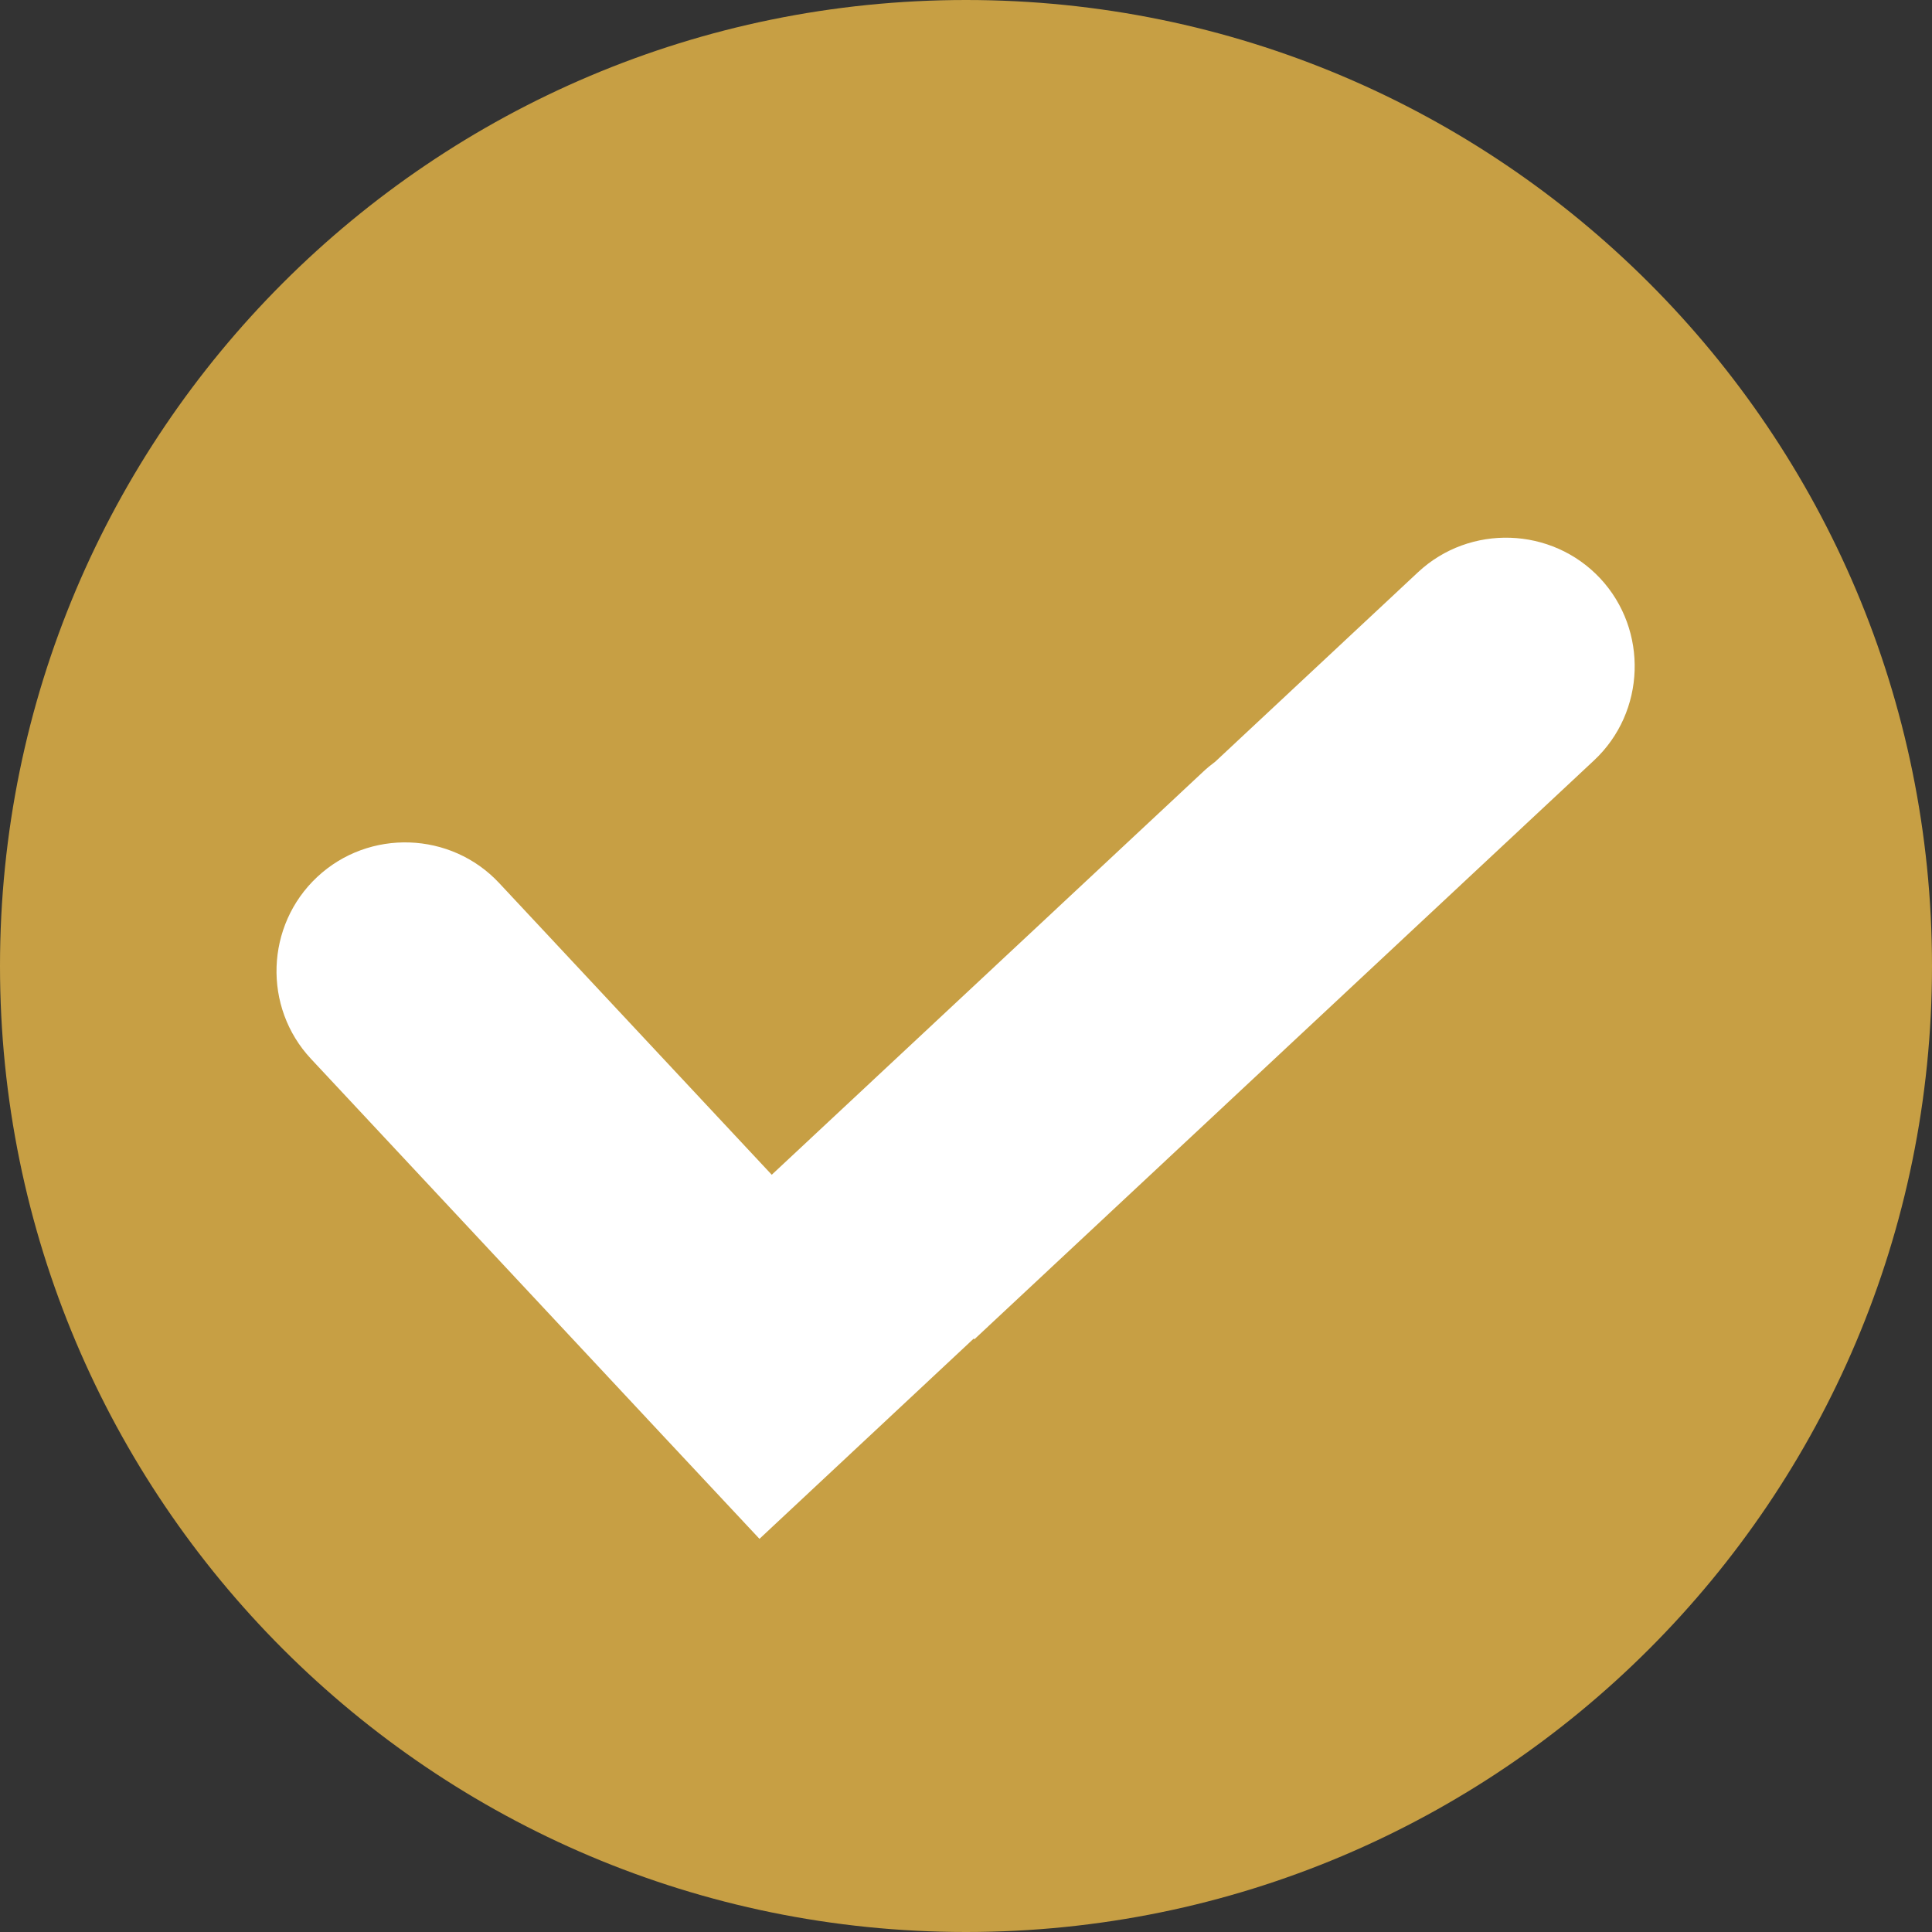 <svg width="20" height="20" viewBox="0 0 20 20" fill="none" xmlns="http://www.w3.org/2000/svg">
<rect x="0" y="0" width="20" height="20" fill="#333333" stroke="none"/>
<path d="M10 20C15.523 20 20 15.523 20 10C20 4.477 15.523 0 10 0C4.477 0 0 4.477 0 10C0 15.523 4.477 20 10 20Z" fill="#C79F44"/>
<path fill-rule="evenodd" clip-rule="evenodd" d="M6.877 14.877L3.22 10.962C2.719 10.427 2.748 9.579 3.284 9.078C3.82 8.577 4.668 8.606 5.168 9.142L7.989 12.161L12.455 7.989C12.495 7.951 12.537 7.917 12.58 7.885L14.68 5.923C15.216 5.423 16.064 5.452 16.565 5.987C17.065 6.523 17.037 7.371 16.501 7.872L10.087 13.864L10.08 13.857L7.862 15.93L6.877 14.877Z" fill="white"/>
</svg>
